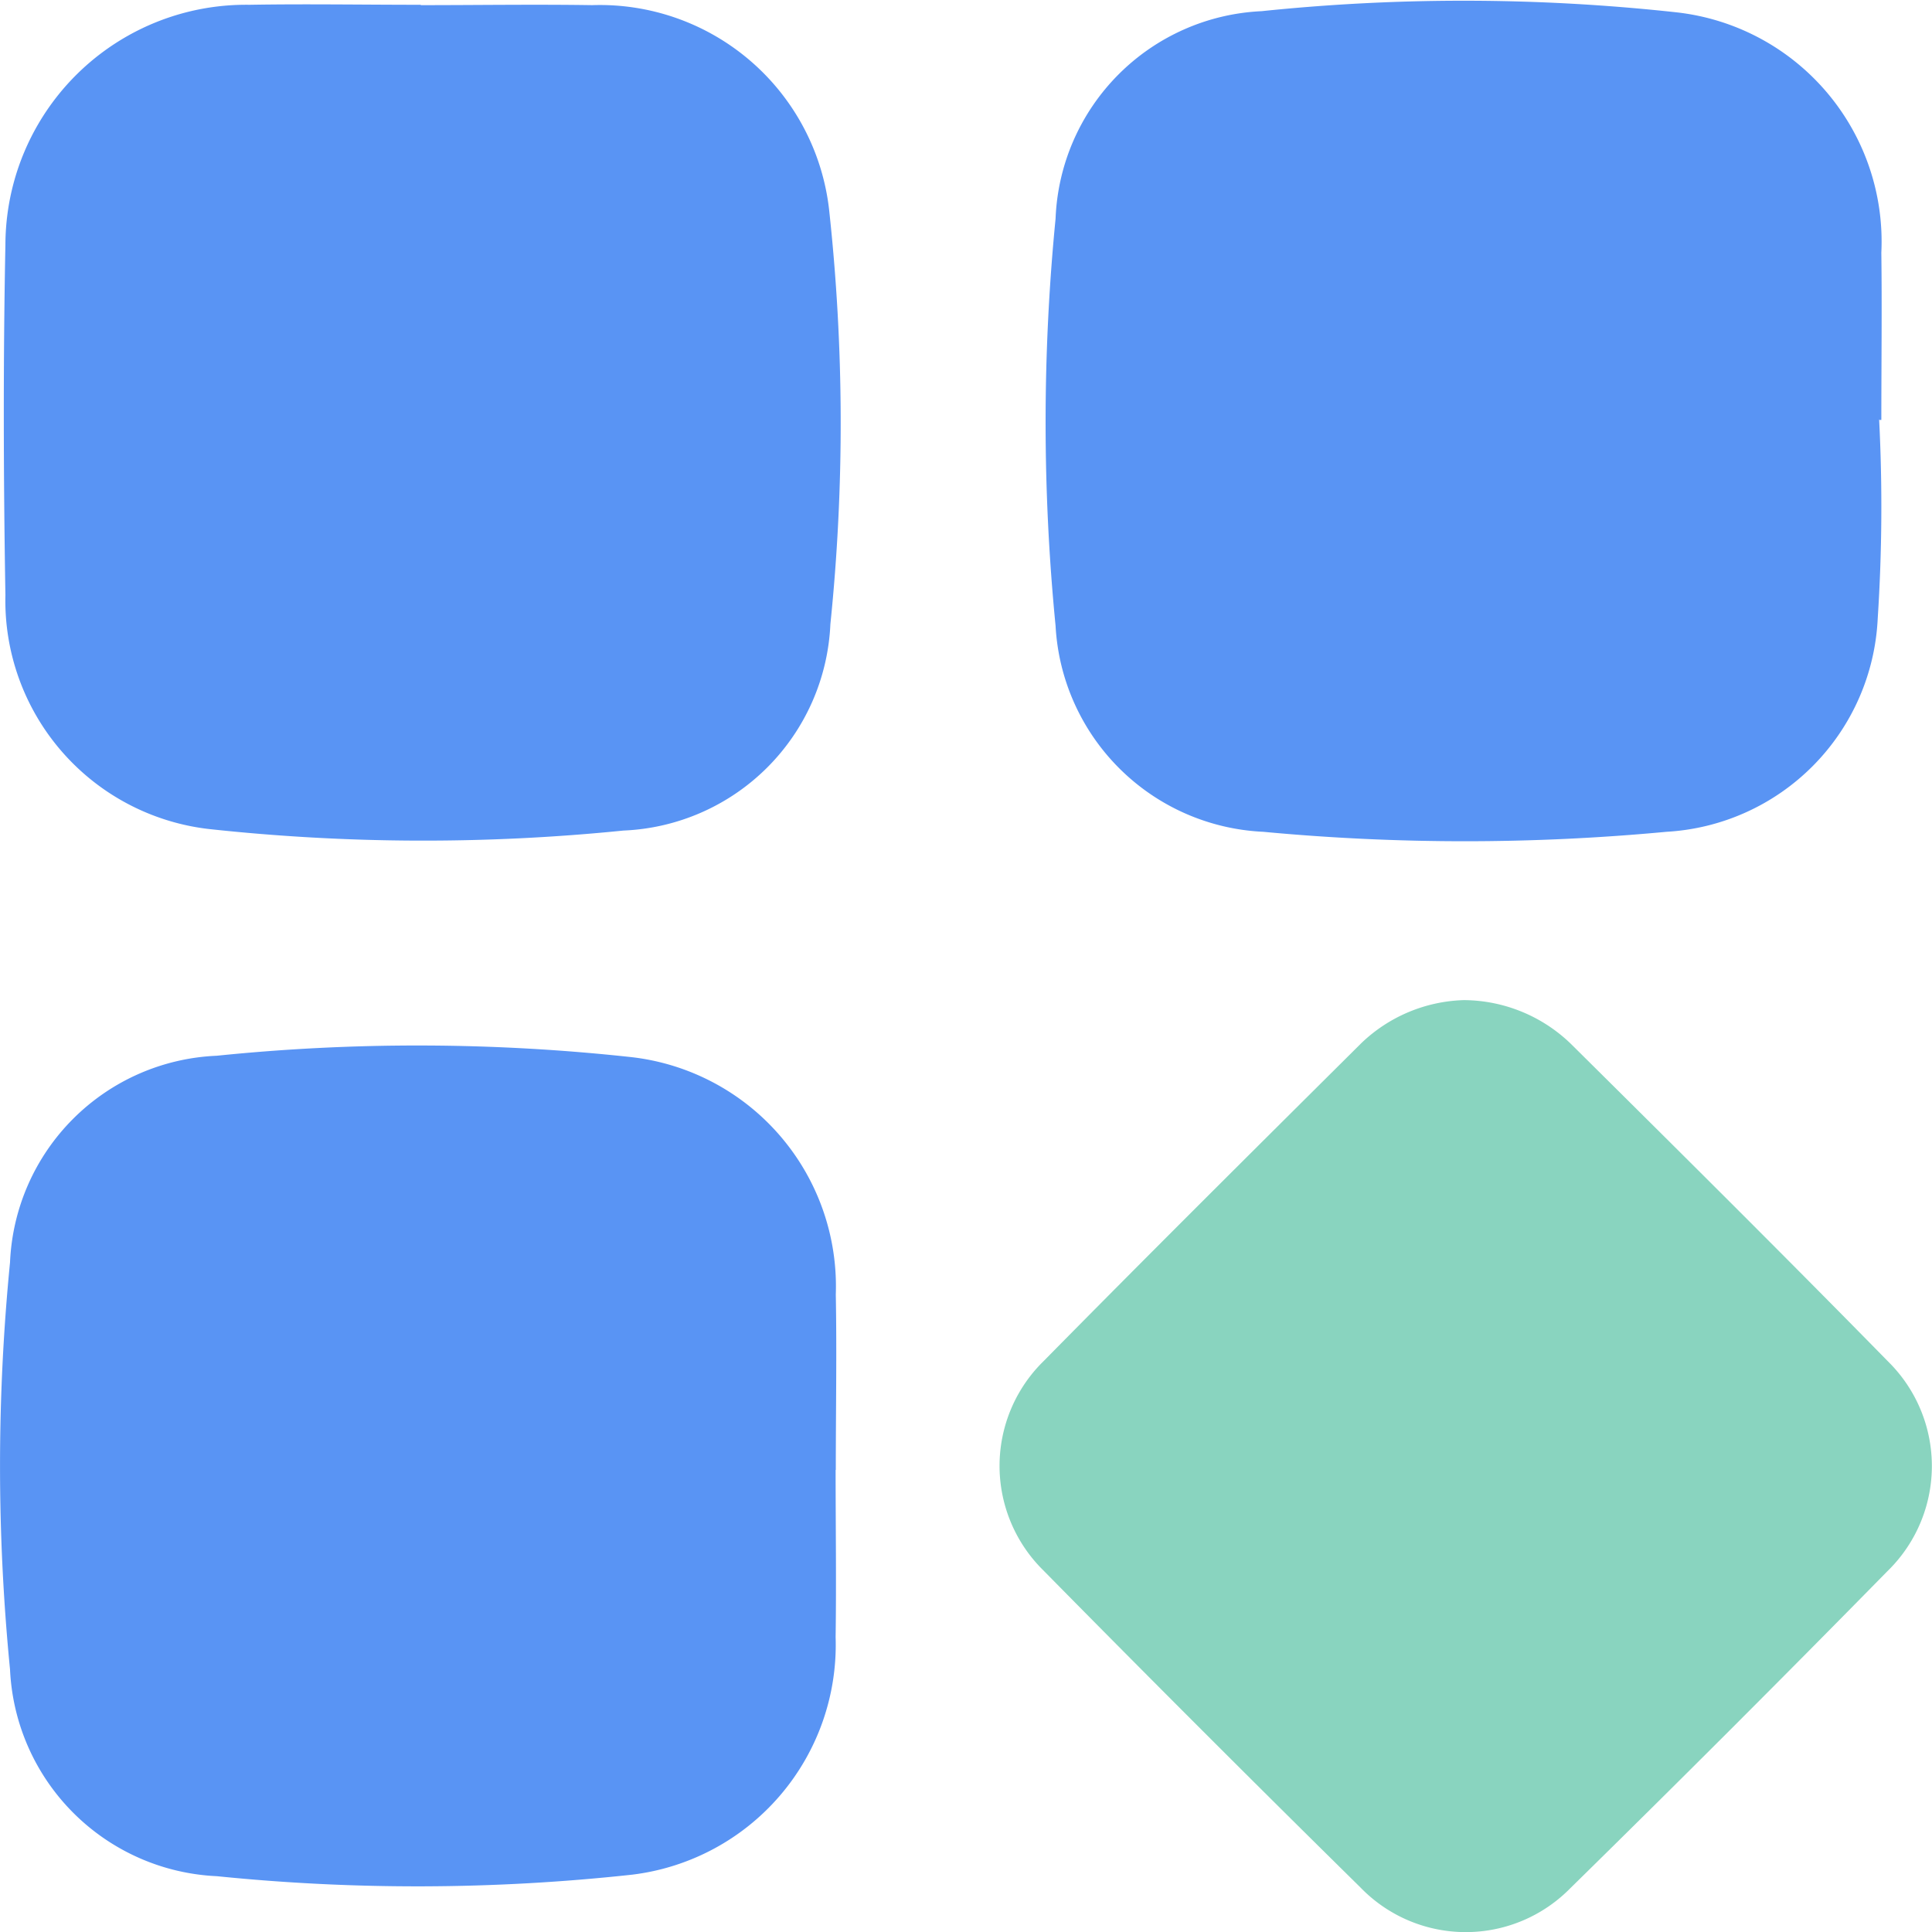 <svg xmlns="http://www.w3.org/2000/svg" width="21.775" height="21.776" viewBox="0 0 21.775 21.776">
  <g id="Group_93961" data-name="Group 93961" transform="translate(-4646.016 -2898.867)">
    <path id="Path_238160" data-name="Path 238160" d="M1765.993,129.213c.644,0,1.288-.01,1.931,0a2.6,2.6,0,0,1,2.67,2.3,22.188,22.188,0,0,1,.015,4.677,2.436,2.436,0,0,1-2.333,2.326,22.422,22.422,0,0,1-4.678-.018,2.592,2.592,0,0,1-2.287-2.635c-.022-1.318-.026-2.637,0-3.954a2.712,2.712,0,0,1,2.75-2.7c.644-.011,1.287,0,1.931,0" transform="translate(2884.766 2769.712)" fill="#5994f4"/>
    <path id="Path_238161" data-name="Path 238161" d="M1845.62,133.592a19.44,19.44,0,0,1-.016,2.25,2.527,2.527,0,0,1-2.381,2.4,24.308,24.308,0,0,1-4.544,0,2.458,2.458,0,0,1-2.341-2.322,23.489,23.489,0,0,1,0-4.588,2.436,2.436,0,0,1,2.321-2.339,22.057,22.057,0,0,1,4.677.013,2.6,2.6,0,0,1,2.309,2.709c.008.628,0,1.257,0,1.885h-.022" transform="translate(2821.575 2770)" fill="#5994f4"/>
    <path id="Path_238162" data-name="Path 238162" d="M1770.434,208.858c0,.628.009,1.257,0,1.885a2.609,2.609,0,0,1-2.295,2.677,22.336,22.336,0,0,1-4.678.017,2.445,2.445,0,0,1-2.332-2.33,23.413,23.413,0,0,1,0-4.588,2.435,2.435,0,0,1,2.33-2.329,22.228,22.228,0,0,1,4.677.016,2.6,2.6,0,0,1,2.3,2.674c.012.659,0,1.318,0,1.977" transform="translate(2885 2706.576)" fill="#5994f4"/>
    <path id="Path_238163" data-name="Path 238163" d="M1838.157,200.806a1.748,1.748,0,0,1,1.208.495c1.2,1.19,2.395,2.376,3.575,3.58a1.653,1.653,0,0,1-.009,2.361q-1.772,1.805-3.578,3.577a1.651,1.651,0,0,1-2.36-.01q-1.8-1.773-3.578-3.578a1.652,1.652,0,0,1,.009-2.36c1.182-1.2,2.38-2.39,3.576-3.579a1.742,1.742,0,0,1,1.156-.486" transform="translate(2824.358 2709.333)" fill="#89d4bf"/>
  </g>
</svg>
